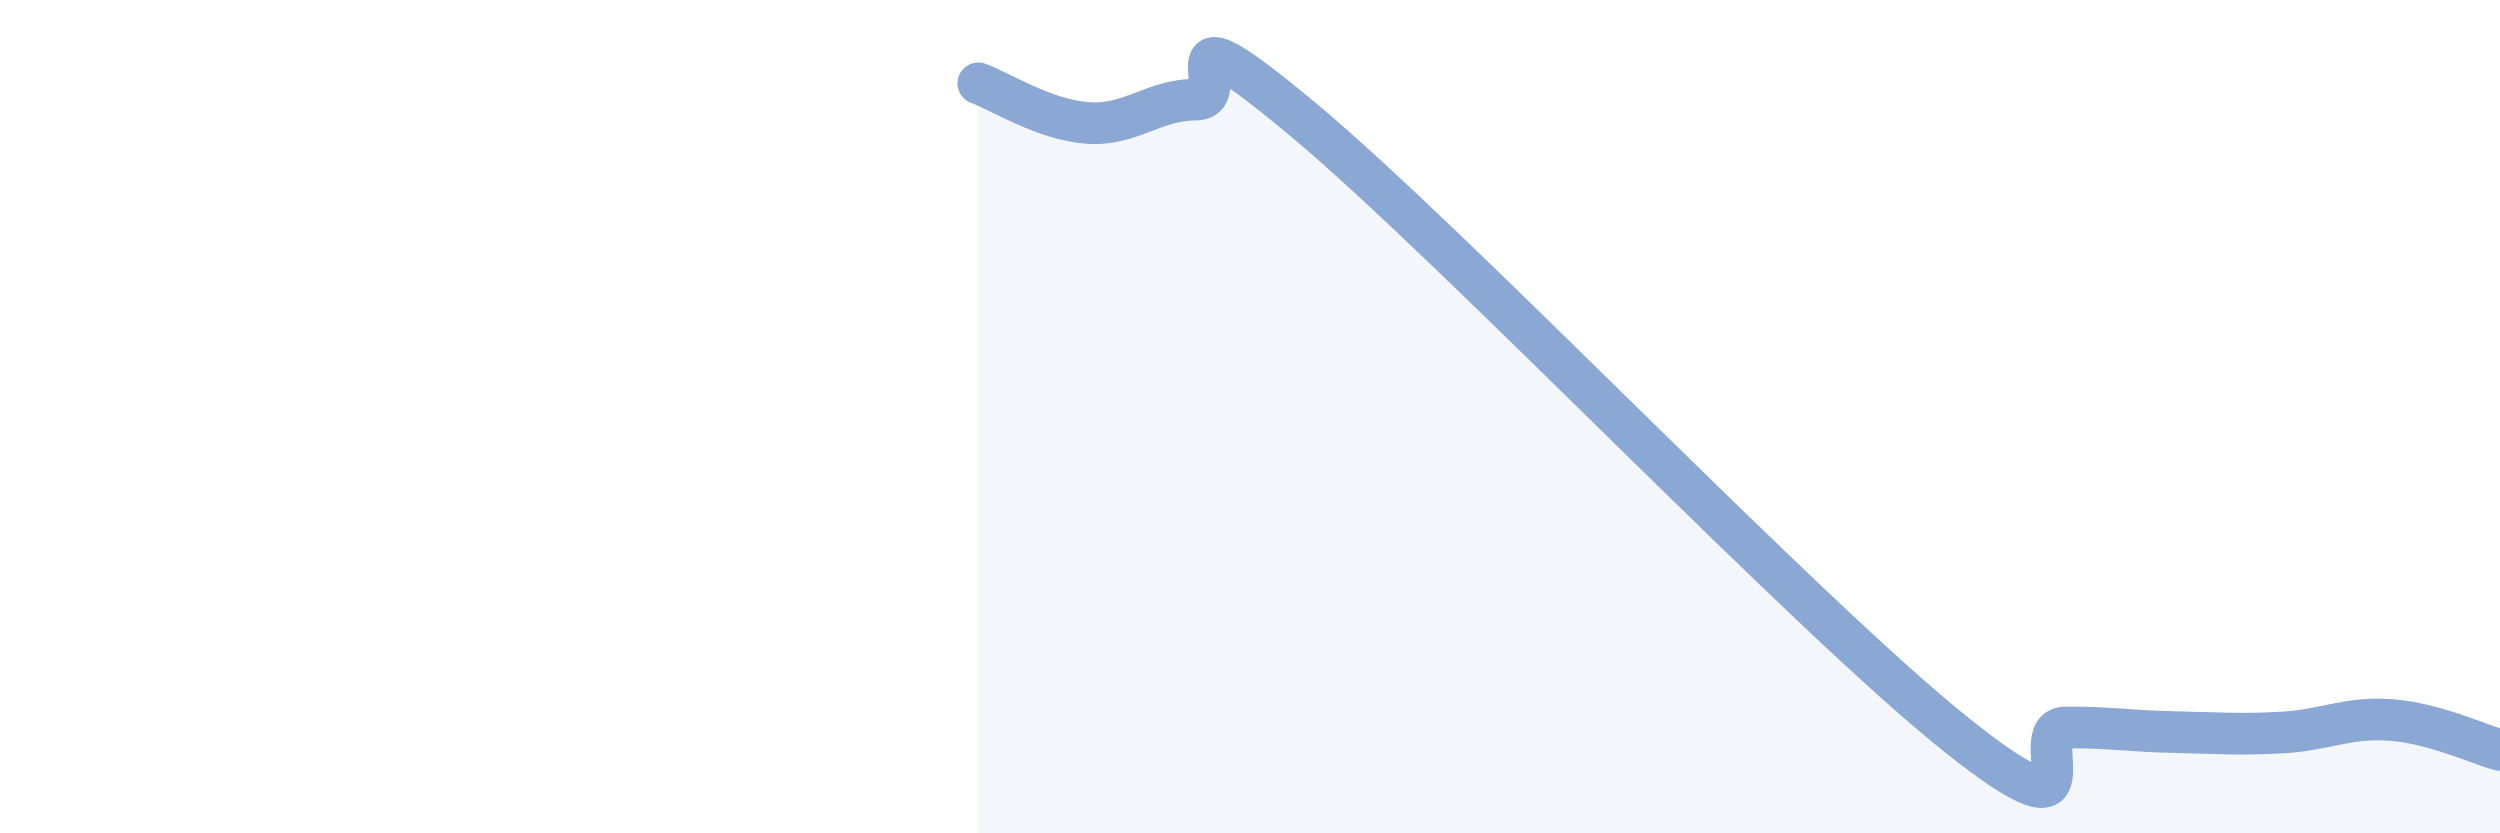 
    <svg width="60" height="20" viewBox="0 0 60 20" xmlns="http://www.w3.org/2000/svg">
      <path
        d="M 23.48,2 C 24,2.19 25.05,2.87 26.09,2.95 C 27.13,3.03 27.66,2.4 28.7,2.39 C 29.74,2.38 27.65,-0.16 31.3,2.89 C 34.95,5.94 43.31,14.73 46.96,17.64 C 50.61,20.55 48.53,17.47 49.57,17.46 C 50.61,17.45 51.13,17.55 52.17,17.57 C 53.21,17.59 53.74,17.64 54.78,17.58 C 55.82,17.52 56.35,17.2 57.39,17.28 C 58.43,17.36 59.48,17.86 60,18L60 20L23.48 20Z"
        fill="#8ba7d3"
        opacity="0.1"
        stroke-linecap="round"
        stroke-linejoin="round"
      />
      <path
        d="M 23.48,2 C 24,2.19 25.05,2.87 26.09,2.95 C 27.13,3.03 27.66,2.4 28.7,2.39 C 29.74,2.38 27.65,-0.16 31.3,2.89 C 34.95,5.94 43.31,14.73 46.96,17.64 C 50.61,20.55 48.53,17.47 49.57,17.46 C 50.61,17.45 51.13,17.55 52.17,17.57 C 53.21,17.59 53.74,17.64 54.78,17.58 C 55.82,17.52 56.35,17.2 57.39,17.28 C 58.43,17.36 59.48,17.86 60,18"
        stroke="#8ba7d3"
        stroke-width="1"
        fill="none"
        stroke-linecap="round"
        stroke-linejoin="round"
      />
    </svg>
  